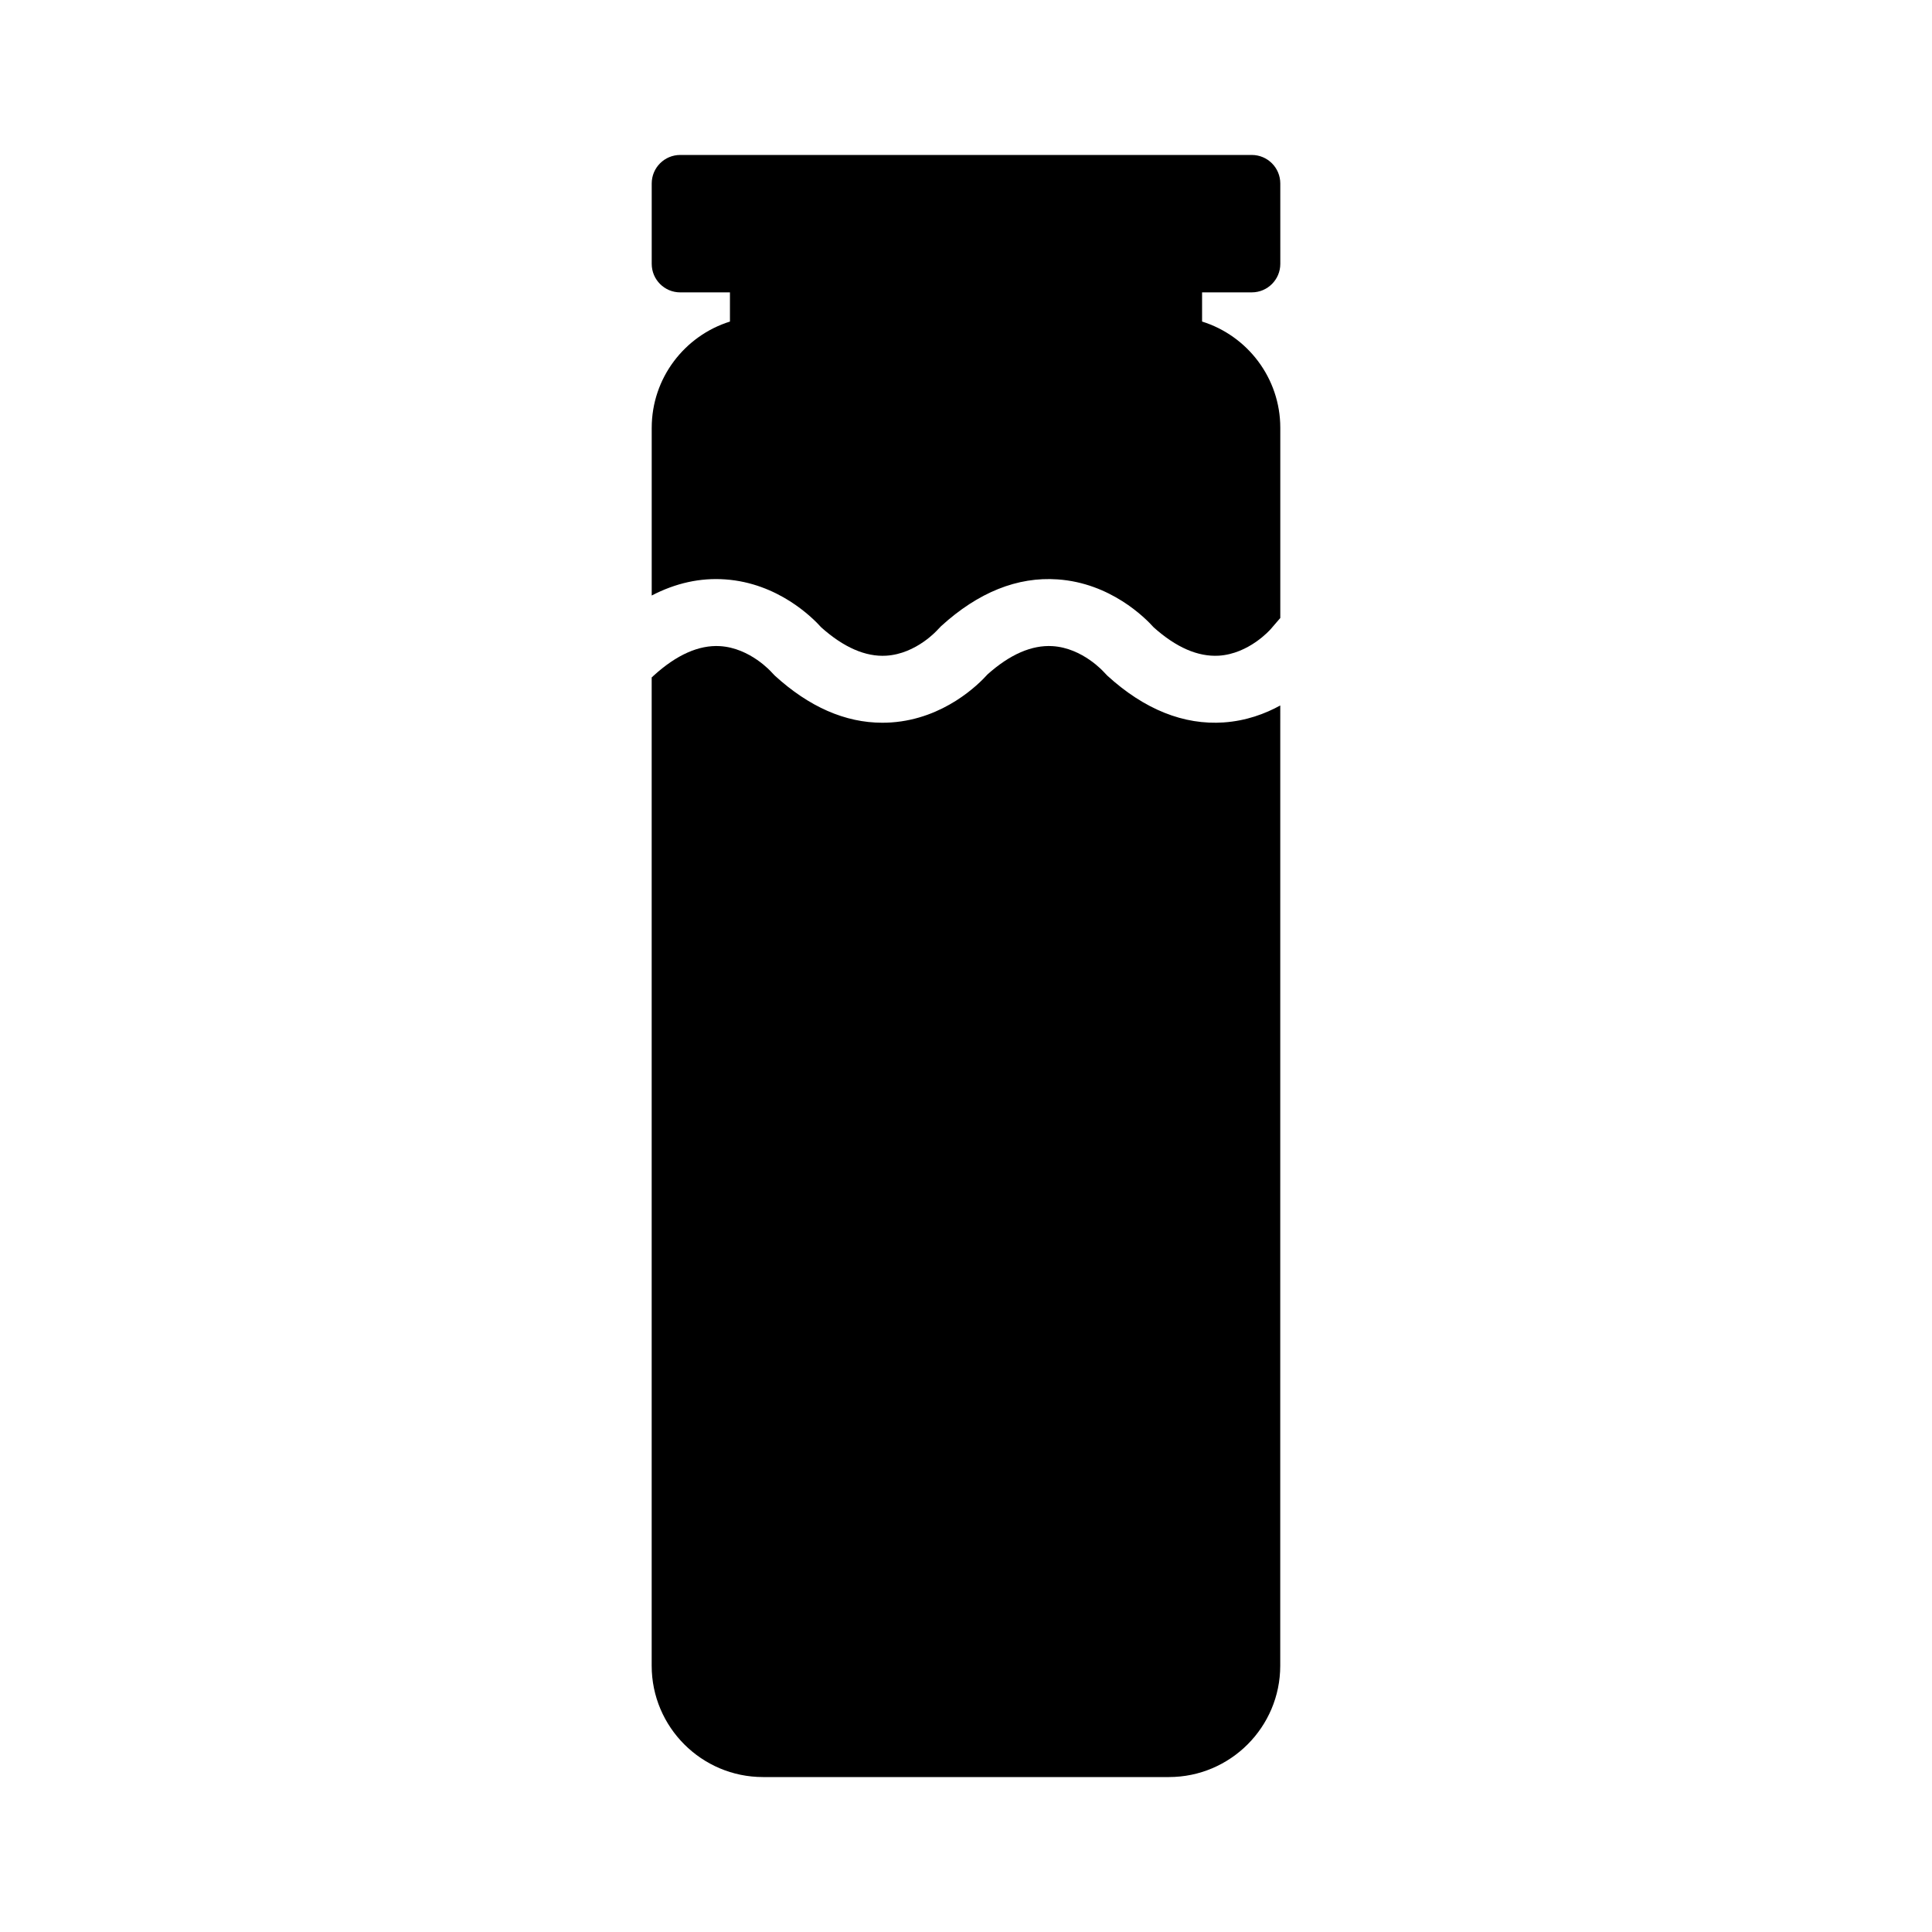 <?xml version="1.0" encoding="UTF-8"?>
<!-- Uploaded to: ICON Repo, www.svgrepo.com, Generator: ICON Repo Mixer Tools -->
<svg fill="#000000" width="800px" height="800px" version="1.1" viewBox="144 144 512 512" xmlns="http://www.w3.org/2000/svg">
 <g>
  <path d="m316.71 257.38v44.438c6.344-3.301 12.859-4.742 19.48-4.273 13.996 0.977 23.133 10.129 25.457 12.723 5.938 5.309 11.766 7.836 17.215 7.496 8.043-0.484 13.676-6.926 13.73-6.988l0.801-0.832c9.836-8.969 20.234-13.156 30.906-12.398 13.996 0.977 23.133 10.129 25.457 12.723 5.938 5.305 11.68 7.809 17.215 7.496 8.043-0.484 13.672-6.926 13.73-6.988l2.59-3.004v-50.391c0-13.211-8.734-24.426-20.727-28.168v-7.734h13.172c4.176 0 7.559-3.383 7.559-7.559l-0.004-21.297c0-4.176-3.383-7.559-7.559-7.559h-151.46c-4.176 0-7.559 3.383-7.559 7.559v21.301c0 4.176 3.383 7.559 7.559 7.559h13.172v7.734c-11.996 3.742-20.73 14.953-20.73 28.164z"/>
  <path d="m468.35 335.45c-10.648 0.738-21.07-3.426-30.906-12.398l-0.852-0.891c-0.004-0.004-5.637-6.441-13.68-6.93-5.492-0.328-11.277 2.188-17.215 7.496-2.32 2.594-11.461 11.75-25.457 12.723-0.809 0.055-1.613 0.082-2.418 0.082-9.824 0.004-19.395-4.188-28.488-12.48l-0.852-0.891c-0.004-0.004-5.637-6.441-13.68-6.93-5.59-0.336-11.512 2.297-17.578 7.82l-0.523 0.477v261.91c0 16.266 13.234 29.5 29.504 29.5h107.57c16.266 0 29.5-13.234 29.5-29.5l0.008-254.48c-4.027 2.211-9.039 4.078-14.938 4.488z"/>
 </g>
</svg>
